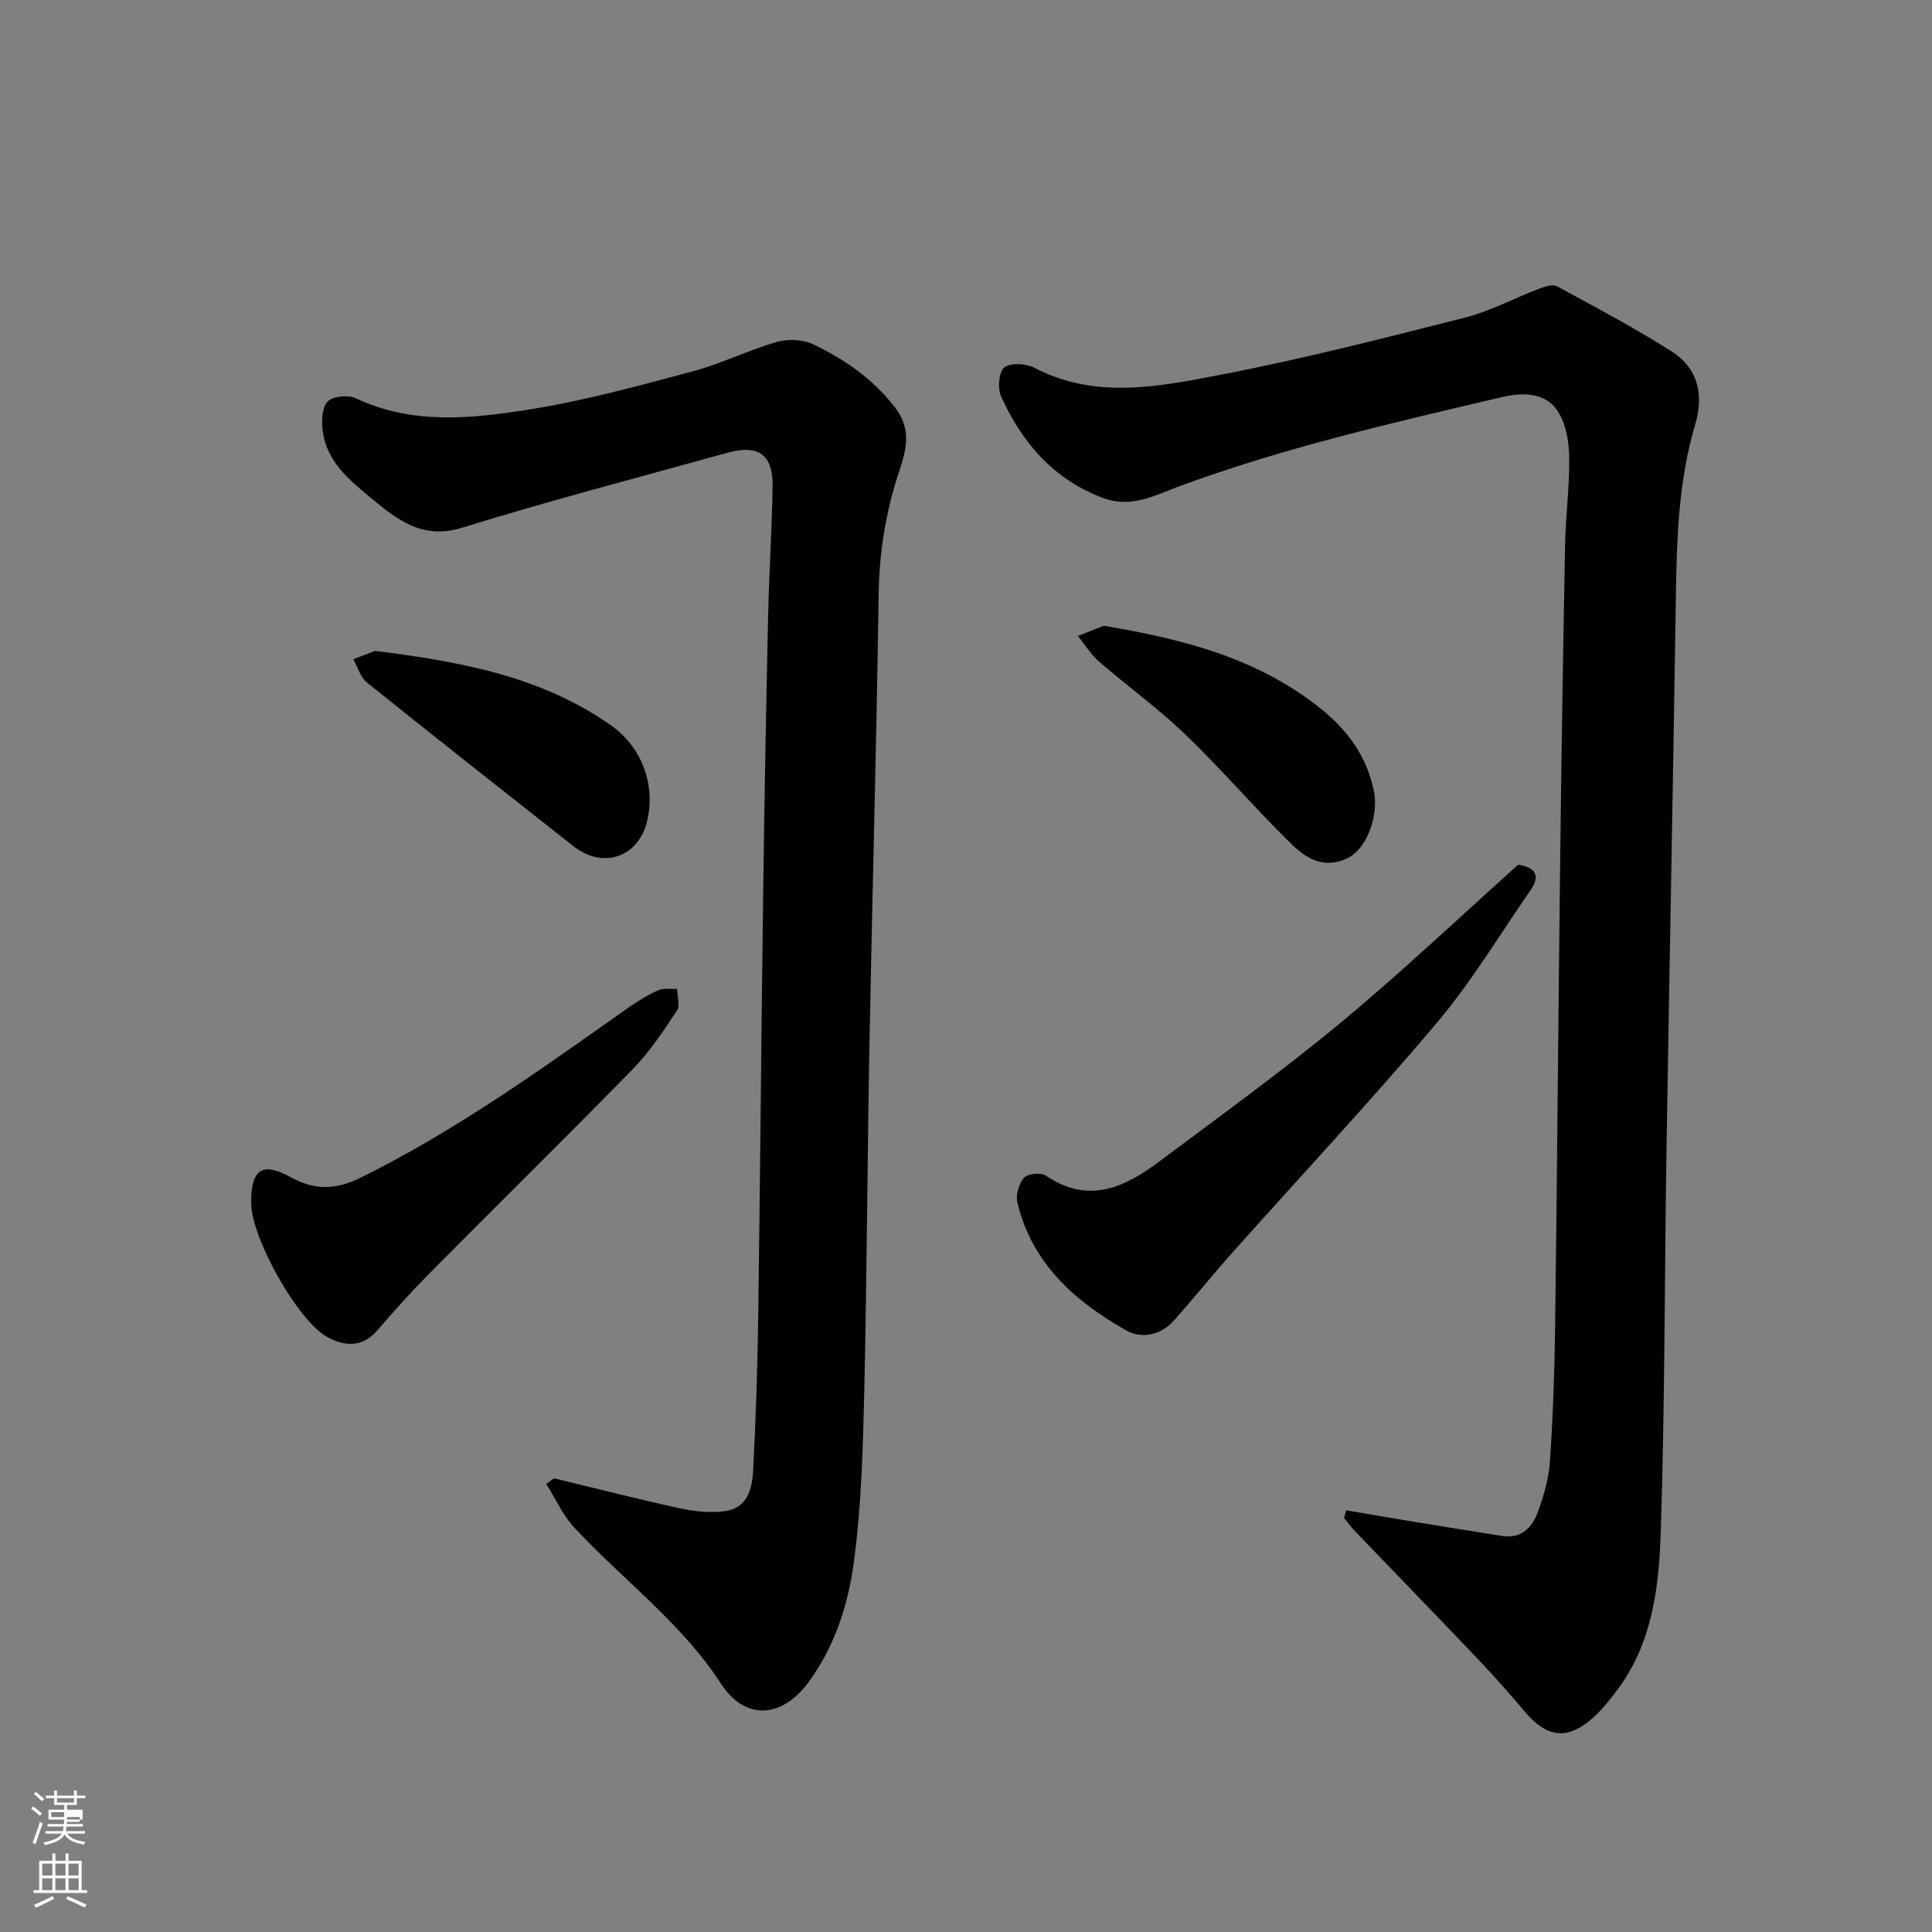 <svg enable-background="new 0 0 400 400" viewBox="0 0 400 400" xmlns="http://www.w3.org/2000/svg"><rect x="0" y="0" width="400" height="400" fill="#808080" stroke="none"/><path d="m6.44 374.46.42-.45c.65.47 1.27.95 1.85 1.44l-.45.49c-.65-.56-1.25-1.06-1.82-1.48m.93 7.33-.63-.26c.55-1.36 1.05-2.8 1.52-4.33.19.1.38.19.59.27-.46 1.29-.95 2.73-1.48 4.32m-.38-10.38.44-.42c.43.34 1.01.82 1.74 1.44l-.49.49c-.53-.51-1.09-1.01-1.69-1.51m2.5.35h1.72v-1.04h.59v1.04h3.52v-1.04h.59v1.04h1.75v.53h-1.75v1.42h-2.03v.97h3.22v2.03h-3.24c0 .35-.01.66-.03.93h3.32v.53h-3.37c-.03.27-.08.58-.15.94h3.96v.53h-3.71c.67.92 1.93 1.48 3.79 1.68-.13.24-.23.44-.29.59-2.13-.38-3.48-1.08-4.04-2.12-.43.97-1.77 1.72-4.03 2.23-.09-.19-.2-.37-.33-.55 2.1-.42 3.37-1.03 3.81-1.83h-3.36v-.53h3.58c.08-.29.13-.61.16-.94h-3.33v-.53h3.39c.02-.27.04-.58.04-.93h-3.23v-2.03h3.25v-.97h-2.07v-1.42h-1.73zm1.12 3.44v1h2.65c.01-.3.02-.44.01-.4v-.25-.35zm1.19-2h3.52v-.91h-3.52zm4.71 3h-2.63v.59c0 .15-.01.28-.01.4h2.64v-1.99z" fill="#fbfcfa"/><path d="m13.56 383.74h.63v1.52h2.72v6.07h1.13v.6h-11.06v-.6h1.13v-6.07h2.73v-1.52h.63v1.52h2.1v-1.52zm-2.69 8.83.38.56c-1.24.63-2.53 1.25-3.85 1.85-.1-.21-.21-.42-.34-.63 1.36-.55 2.63-1.15 3.81-1.78m-2.13-4.27h2.1v-2.45h-2.1zm0 3.04h2.1v-2.46h-2.1zm2.72-3.04h2.1v-2.45h-2.1zm0 3.04h2.1v-2.46h-2.1zm6.07 3.6c-1.41-.71-2.7-1.3-3.86-1.78l.35-.56c1.45.62 2.75 1.19 3.88 1.72zm-1.25-9.09h-2.1v2.45h2.1zm-2.09 5.49h2.1v-2.46h-2.1z" fill="#fbfcfa"/><g fill="#010101"><path d="m278.71 312.68c4.31.74 8.62 1.51 12.93 2.21 6.44 1.06 12.89 2.07 19.33 3.11 4.07.65 6.29-1.83 7.47-5.06 1.22-3.33 2.22-6.89 2.46-10.4.62-9.25.95-18.53 1.07-27.8.42-32.27.66-64.53 1.05-96.8.26-21.77.6-43.54 1.02-65.3.11-5.94.92-11.87.85-17.8-.04-3.14-.58-6.69-2.13-9.32-2.7-4.57-7.78-4.26-12.1-3.24-22.48 5.3-45 10.43-66.74 18.49-4.76 1.76-9.72 4.52-15.54 2.33-10.34-3.89-16.8-11.48-21.15-21.11-.74-1.65-.4-5.12.75-5.95 1.38-1 4.51-.77 6.26.14 12.52 6.51 25.48 3.9 38.1 1.48 17.09-3.27 33.99-7.6 50.87-11.88 5.31-1.35 10.28-4.04 15.45-6 1.16-.44 2.83-.98 3.73-.49 8 4.34 16.07 8.61 23.74 13.49 5.43 3.46 6.67 8.95 4.84 15.12-3.41 11.48-3.81 23.28-3.99 35.15-.57 38.37-1.34 76.74-1.95 115.1-.41 26.27-.33 52.54-1.18 78.79-.36 11.36-1.65 22.92-8.78 32.63-1.75 2.37-3.64 4.76-5.89 6.62-4.93 4.09-9.05 3.39-13.36-1.67-3.1-3.64-6.25-7.26-9.55-10.73-8.58-9.02-17.26-17.95-25.88-26.94-.76-.79-1.41-1.7-2.11-2.55.13-.53.28-1.08.43-1.62z"/><path d="m114.71 306.07c8.67 2.09 17.32 4.31 26.04 6.21 3.02.66 6.29.98 9.33.59 4.67-.6 5.66-4.66 5.85-8.46.54-10.42.9-20.85 1.04-31.29.42-29.75.65-59.51 1.05-89.27.25-18.76.6-37.52 1.01-56.28.2-8.93.78-17.86.93-26.79.12-6.66-2.89-8.83-9.38-7.03-18.33 5.08-36.75 9.88-54.92 15.51-8.32 2.58-13.57-1.81-18.91-6.21-4.39-3.62-9.08-7.47-9.92-13.69-.28-2.06-.2-4.89.99-6.21 1.03-1.13 4.27-1.44 5.86-.69 11.71 5.53 23.92 4.22 35.89 2.32 11.37-1.81 22.56-4.88 33.72-7.86 5.95-1.59 11.56-4.39 17.48-6.11 2.28-.66 5.34-.57 7.45.42 6.53 3.08 12.34 7.08 16.98 12.99 4.33 5.52 1.76 10.61.25 15.61-2.36 7.79-3.44 15.56-3.55 23.71-.42 30.69-1.31 61.38-1.88 92.07-.45 24.26-.53 48.52-1.09 72.77-.27 11.7-.59 23.47-2.15 35.04-1.18 8.77-3.9 17.39-9.38 24.86-5.44 7.42-13.09 8.07-18.11.34-8.24-12.69-20.35-21.54-30.42-32.39-2.39-2.57-3.87-5.99-5.77-9.01.53-.39 1.07-.77 1.61-1.15z"/><path d="m314.32 179.03c3.84.61 4.51 2.45 2.62 5.18-6.41 9.26-12.25 19.01-19.48 27.58-13.72 16.26-28.28 31.81-42.44 47.7-4.05 4.54-7.87 9.29-11.9 13.85-2.74 3.11-6.74 3.92-9.94 2.11-10.65-6.01-19.53-13.88-22.54-26.45-.38-1.58.3-3.94 1.38-5.16.76-.86 3.5-1.14 4.52-.44 8.89 6.07 16.43 2.37 23.64-3.04 12.56-9.41 25.32-18.61 37.39-28.62 12.69-10.52 24.66-21.89 36.75-32.71z"/><path d="m52 249.03c-.01-6.99 2.26-8.58 8.28-5.26 4.93 2.73 9.3 2.56 14.35.07 19.55-9.65 37.16-22.28 54.87-34.8 2.12-1.5 4.35-2.9 6.7-3.99 1.13-.53 2.64-.24 3.98-.32.03 1.51.68 3.44-.01 4.47-2.79 4.2-5.6 8.51-9.11 12.1-13.95 14.28-28.2 28.27-42.26 42.45-3.71 3.75-7.24 7.69-10.68 11.69-3.06 3.56-6.67 3.33-10.22 1.46-6.19-3.26-15.89-20.62-15.9-27.87z"/><path d="m228.53 129.56c16.63 2.79 31.7 6.71 44.6 16.91 5.92 4.68 9.91 10.18 11.36 17.52.89 4.51-1.22 12.12-6.22 14.01-5.36 2.02-8.77-1.13-11.93-4.27-7.16-7.13-13.78-14.81-21.07-21.8-5.55-5.32-11.85-9.86-17.67-14.91-1.73-1.5-2.98-3.56-4.44-5.36 2-.77 3.99-1.56 5.37-2.1z"/><path d="m77.65 134.76c17.87 2.23 34.47 5.31 48.84 15.41 6.35 4.47 9.26 12.2 7.52 19.72-1.76 7.61-9.14 10.16-15.33 5.28-14.26-11.26-28.55-22.48-42.72-33.87-1.35-1.09-1.89-3.18-2.81-4.81 1.74-.67 3.48-1.34 4.5-1.73z"/></g></svg>